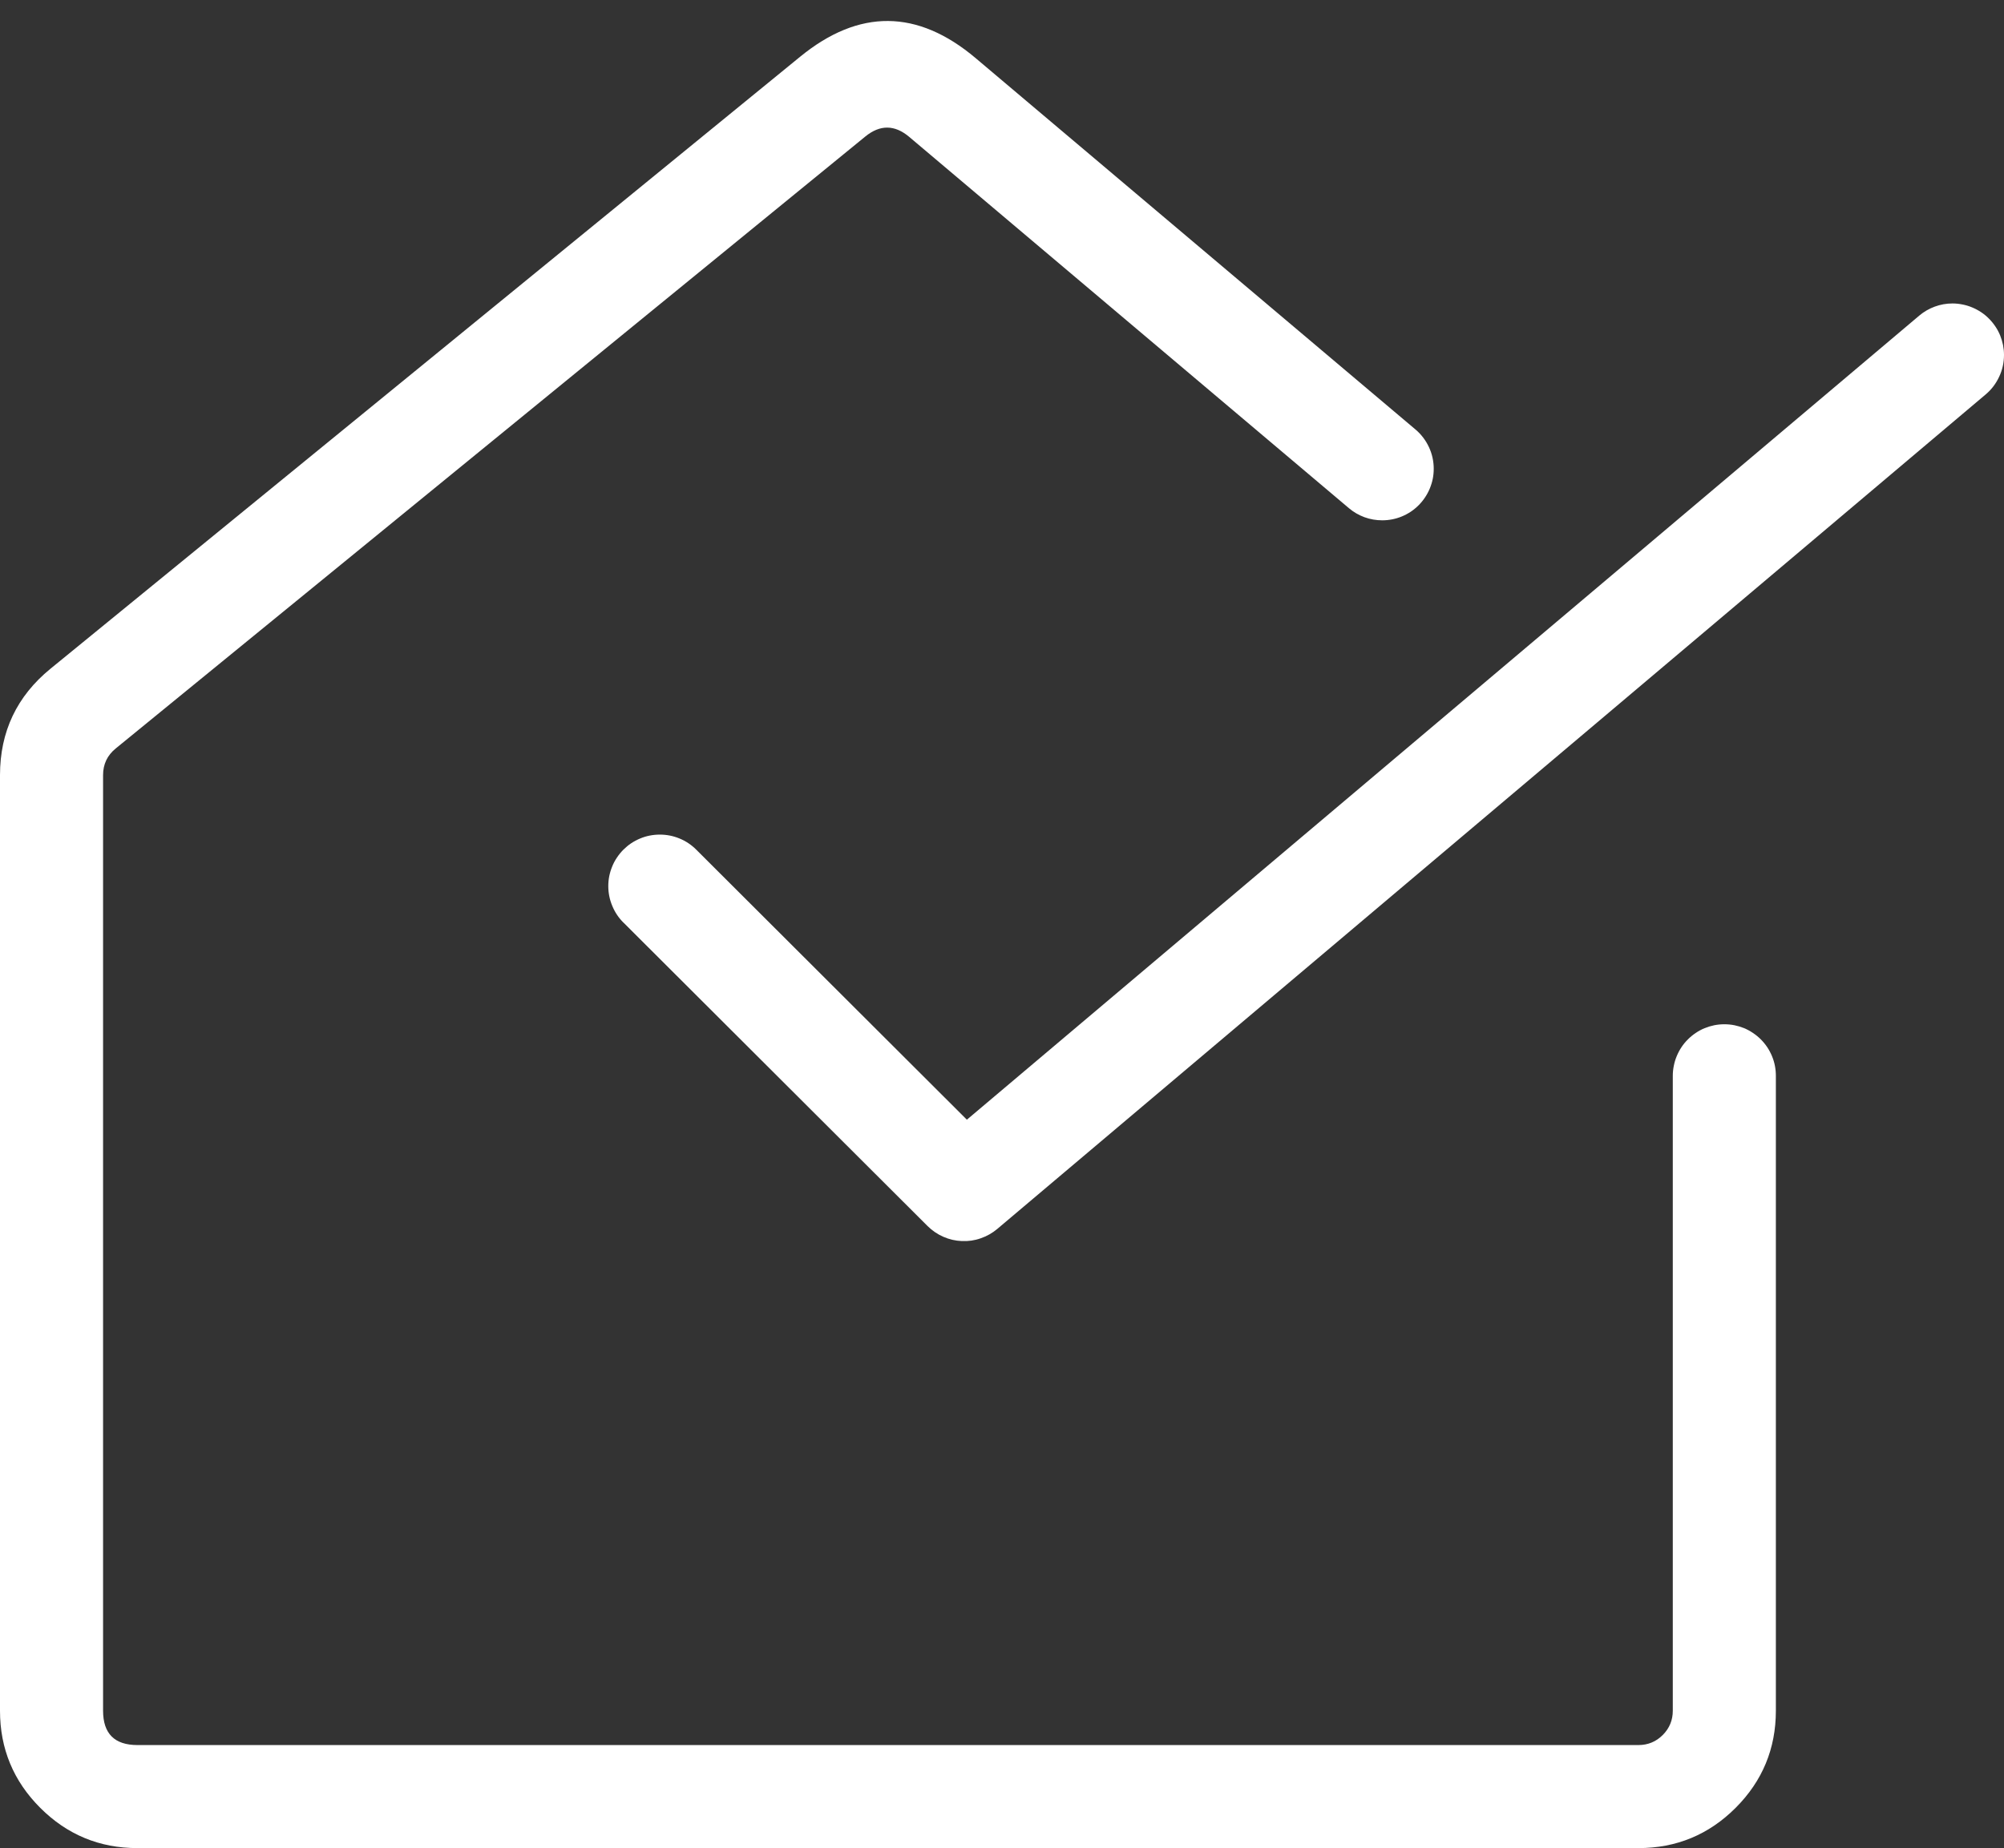 <svg xmlns="http://www.w3.org/2000/svg" xmlns:xlink="http://www.w3.org/1999/xlink" fill="none" version="1.1" width="34.997" height="32.283" viewBox="0 0 34.997 32.283"><rect x="0" y="0" width="34.997" height="32.283" fill="#333333" stroke="none"/><g><path d="M31.013,29.883L31.013,18.792Q31.013,18.703,30.996,18.616Q30.979,18.529,30.945,18.448Q30.911,18.366,30.862,18.292Q30.812,18.218,30.75,18.156Q30.687,18.093,30.613,18.044Q30.54,17.994,30.458,17.96Q30.376,17.927,30.289,17.909Q30.202,17.892,30.113,17.892Q30.025,17.892,29.938,17.909Q29.851,17.927,29.769,17.96Q29.687,17.994,29.613,18.044Q29.54,18.093,29.477,18.156Q29.414,18.218,29.365,18.292Q29.316,18.366,29.282,18.448Q29.248,18.529,29.231,18.616Q29.213,18.703,29.213,18.792L29.213,29.883Q29.213,30.131,29.038,30.307Q28.862,30.483,28.613,30.483L2.4,30.483Q1.8,30.483,1.8,29.883L1.8,13.54Q1.8,13.255,2.02,13.075L15.111,2.385Q15.497,2.07,15.878,2.391L23.556,8.876L23.557,8.877Q23.679,8.98,23.829,9.035Q23.978,9.089,24.138,9.089Q24.227,9.089,24.313,9.072Q24.4,9.055,24.482,9.021Q24.564,8.987,24.638,8.938Q24.712,8.888,24.774,8.826Q24.837,8.763,24.886,8.689Q24.935,8.616,24.969,8.534Q25.003,8.452,25.021,8.365Q25.038,8.278,25.038,8.189Q25.038,8.091,25.017,7.995Q24.996,7.899,24.954,7.81Q24.913,7.721,24.853,7.643Q24.794,7.565,24.719,7.502L17.039,1.016Q15.516,-0.27,13.973,0.991L0.882,11.681Q-2.384185793236071e-8,12.401,-2.384185793236071e-8,13.54L-2.384185793236071e-8,29.883Q-2.384185793236071e-8,30.877,0.703,31.58Q1.406,32.283,2.4,32.283L28.613,32.283Q29.607,32.283,30.31,31.58Q31.013,30.877,31.013,29.883ZM34.678,6.889Q34.753,6.826,34.812,6.748Q34.872,6.669,34.913,6.58Q34.955,6.491,34.976,6.395Q34.997,6.3,34.997,6.201Q34.997,6.113,34.98,6.026Q34.962,5.939,34.929,5.857Q34.895,5.775,34.845,5.701Q34.796,5.628,34.733,5.565Q34.671,5.502,34.597,5.453Q34.523,5.404,34.441,5.37Q34.36,5.336,34.273,5.319Q34.186,5.301,34.097,5.301Q33.938,5.301,33.788,5.356Q33.638,5.411,33.516,5.514L33.515,5.515L16.885,19.559L12.159,14.842Q12.032,14.715,11.867,14.647Q11.702,14.579,11.523,14.579Q11.434,14.579,11.347,14.596Q11.26,14.613,11.179,14.647Q11.097,14.681,11.023,14.73Q10.949,14.78,10.887,14.842Q10.824,14.905,10.775,14.979Q10.725,15.052,10.692,15.134Q10.658,15.216,10.64,15.303Q10.623,15.39,10.623,15.479Q10.623,15.658,10.692,15.823Q10.76,15.989,10.887,16.116L10.888,16.116L16.199,21.417Q16.258,21.476,16.327,21.523Q16.397,21.571,16.473,21.604Q16.55,21.638,16.632,21.657Q16.713,21.676,16.797,21.679Q16.881,21.683,16.964,21.671Q17.047,21.659,17.126,21.631Q17.205,21.604,17.278,21.563Q17.351,21.522,17.415,21.468L34.677,6.89L34.678,6.889L34.678,6.889Z" fill-rule="evenodd" fill="#ffffff" fill-opacity="1"/></g></svg>
